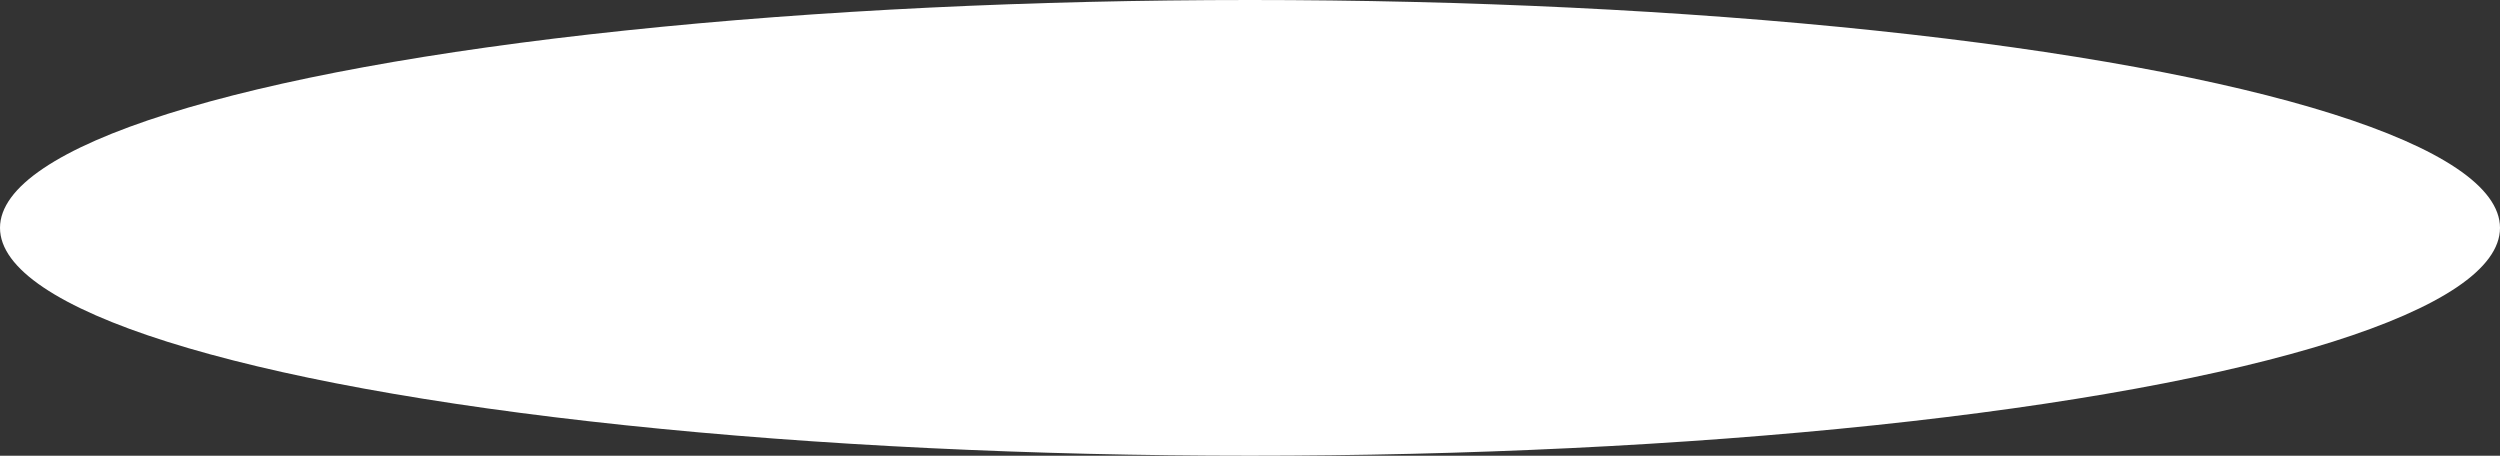 <?xml version="1.0" encoding="UTF-8"?> <svg xmlns="http://www.w3.org/2000/svg" width="7680" height="1400" viewBox="0 0 7680 1400" fill="none"><rect x="0" y="0" width="7680" height="1400" fill="#333333" stroke="none"/> <ellipse cx="3840" cy="700" rx="3840" ry="700" fill="white"></ellipse> </svg> 